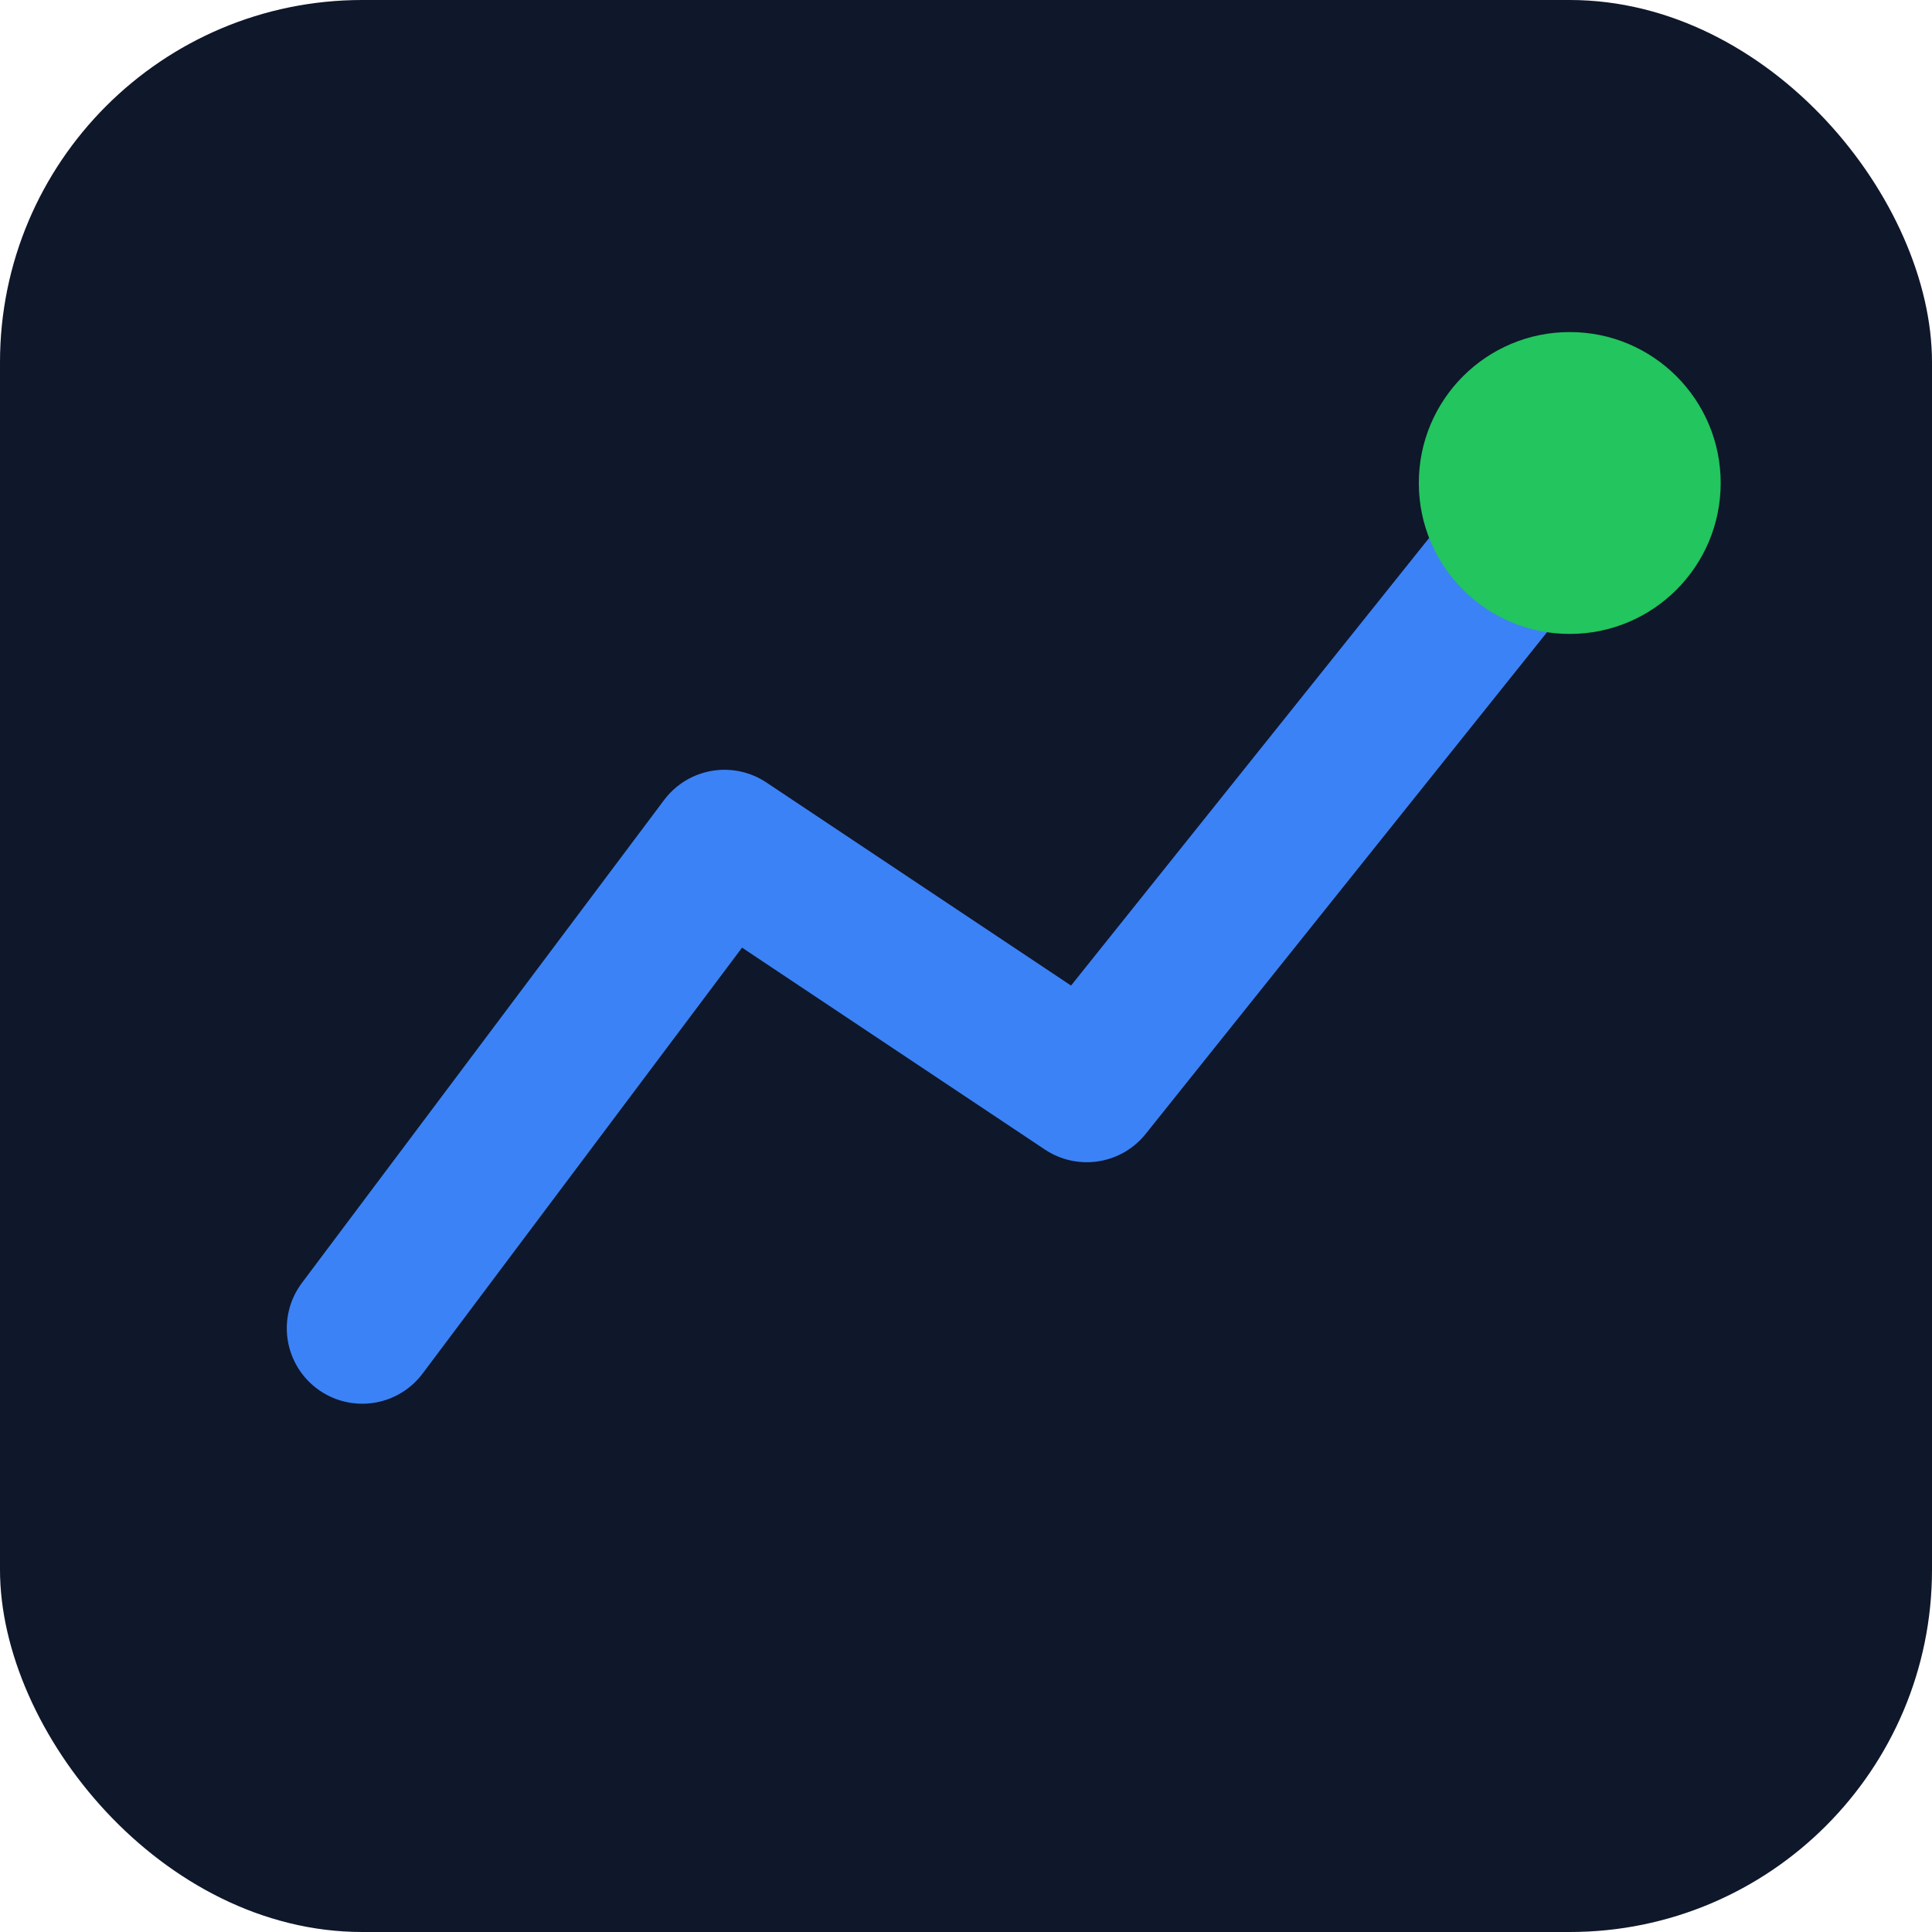 <svg xmlns="http://www.w3.org/2000/svg" viewBox="0 0 32 32">
  <rect width="32" height="32" rx="6" fill="#0F172A"/>
  <path d="M6 22 L12 14 L18 18 L26 8" stroke="#3B82F6" stroke-width="2.5" stroke-linecap="round" stroke-linejoin="round" fill="none"/>
  <circle cx="26" cy="8" r="2.5" fill="#22C55E"/>
</svg>
